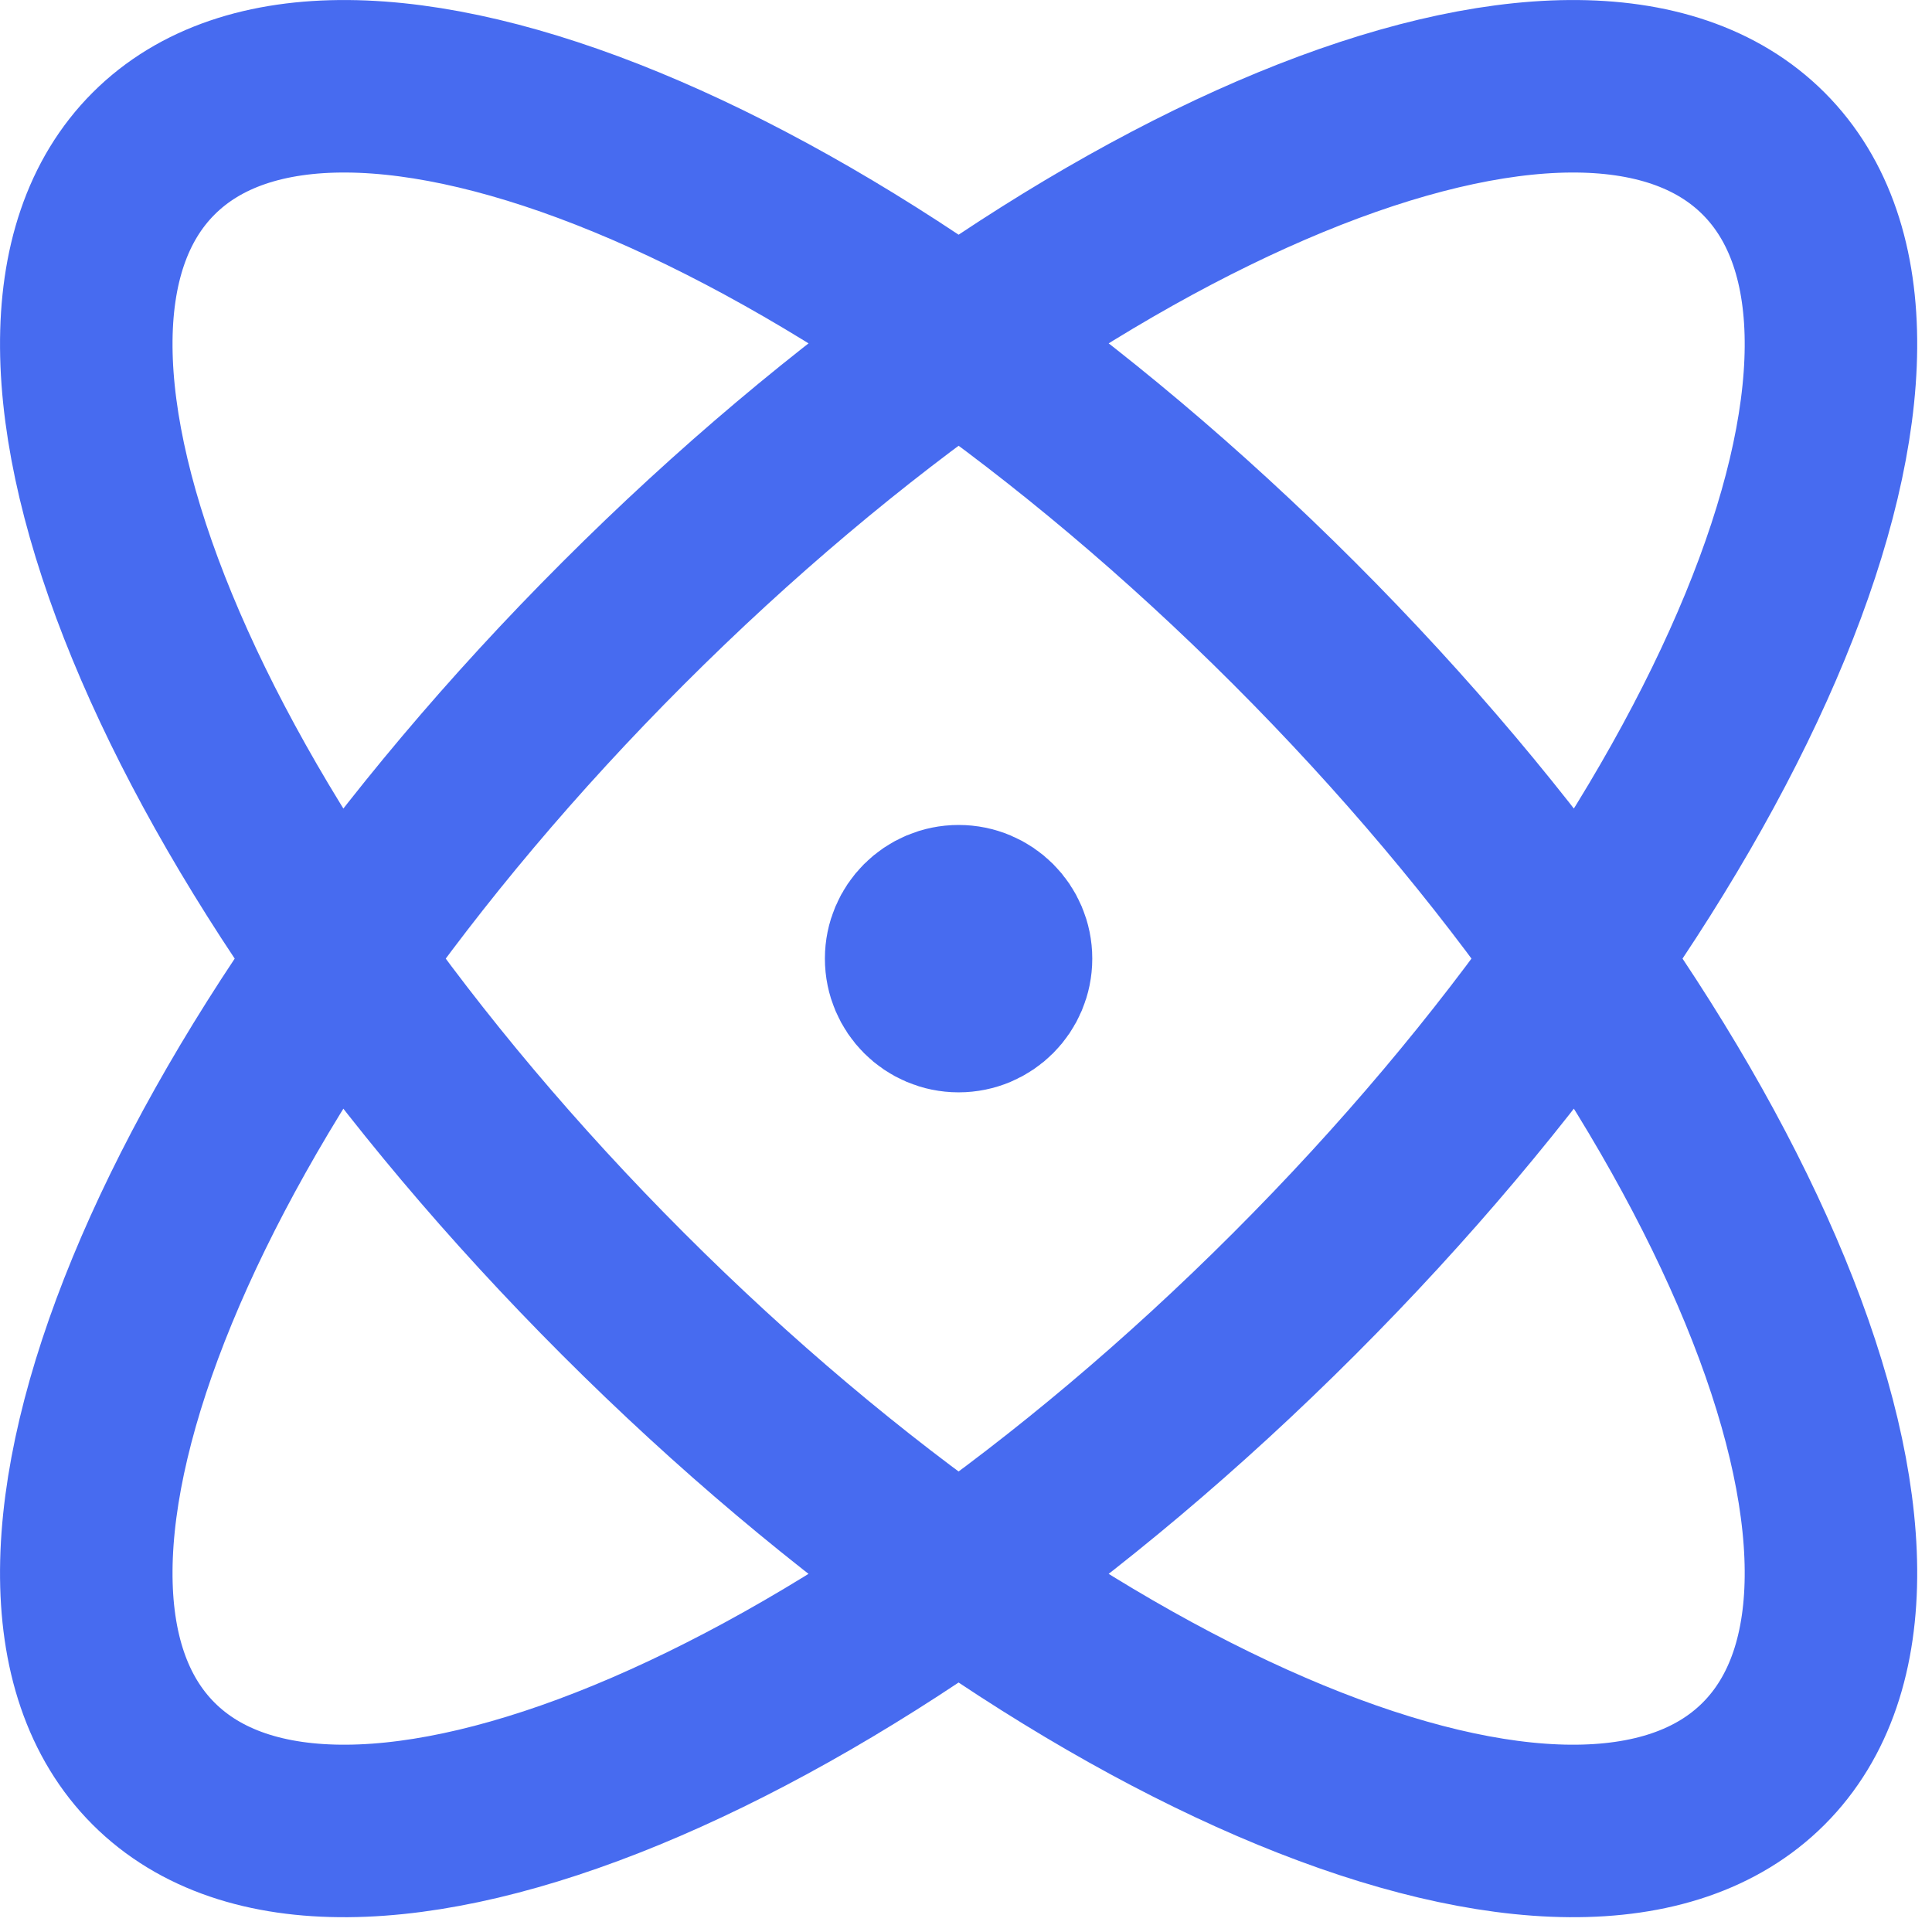 <?xml version="1.0" encoding="UTF-8"?> <svg xmlns="http://www.w3.org/2000/svg" width="28" height="28" viewBox="0 0 28 28" fill="none"><path d="M13.893 13.893H13.907M18.754 18.754C12.311 25.198 4.91 28.245 2.226 25.56C-0.459 22.875 2.588 15.475 9.032 9.032C15.475 2.588 22.875 -0.459 25.56 2.226C28.245 4.911 25.198 12.311 18.754 18.754ZM18.754 9.031C25.198 15.475 28.245 22.875 25.56 25.56C22.875 28.245 15.475 25.198 9.031 18.754C2.588 12.31 -0.459 4.91 2.226 2.226C4.91 -0.459 12.31 2.588 18.754 9.031ZM14.58 13.893C14.58 14.273 14.273 14.581 13.893 14.581C13.513 14.581 13.205 14.273 13.205 13.893C13.205 13.513 13.513 13.206 13.893 13.206C14.273 13.206 14.58 13.513 14.58 13.893Z" stroke="#476BF0" stroke-width="2.5" stroke-linecap="round" stroke-linejoin="round"></path></svg> 